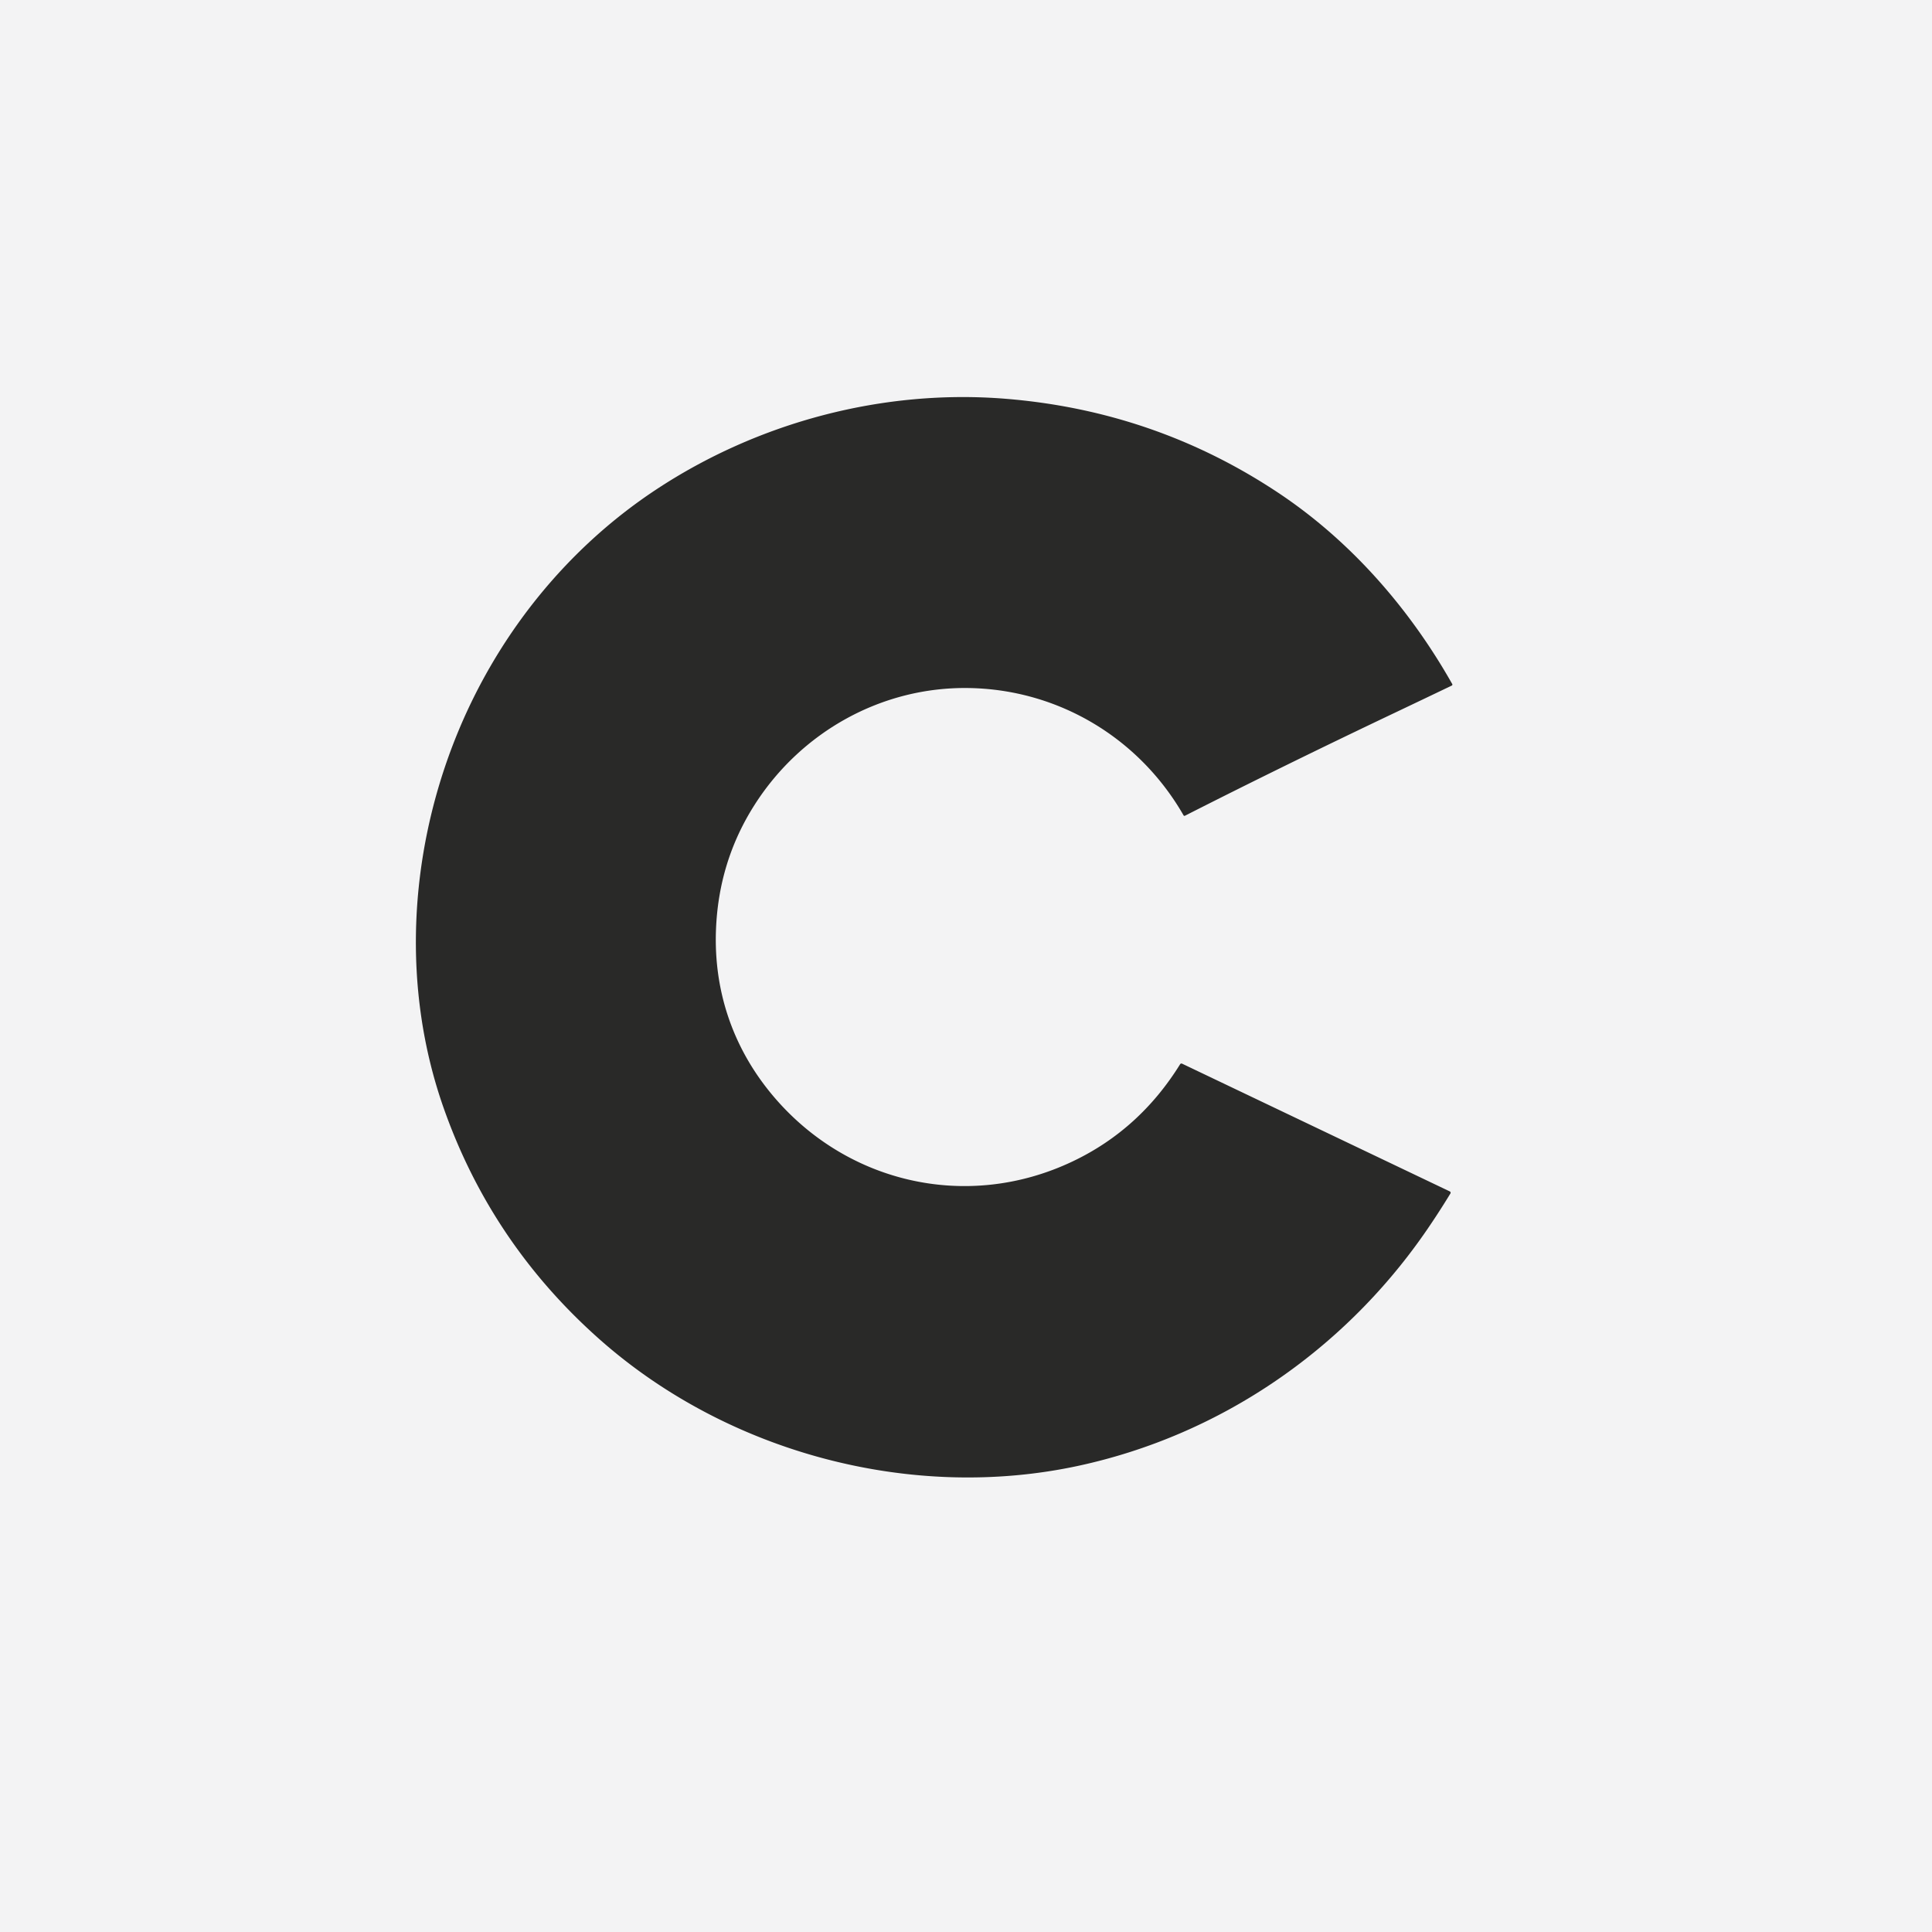 <?xml version="1.0" encoding="UTF-8" standalone="no"?>
<!DOCTYPE svg PUBLIC "-//W3C//DTD SVG 1.1//EN" "http://www.w3.org/Graphics/SVG/1.1/DTD/svg11.dtd">
<svg xmlns="http://www.w3.org/2000/svg" version="1.1" viewBox="0.00 0.00 1024.00 1024.00">
<path fill="#f3f3f4" d="
  M 1024.00 0.00
  L 1024.00 1024.00
  L 0.00 1024.00
  L 0.00 0.00
  L 1024.00 0.00
  Z"
/>
<path fill="#292928" d="
  M 769.72 362.56
  A 0.58 0.58 0.0 0 1 769.47 363.37
  Q 755.23 370.20 740.46 377.22
  Q 680.61 405.65 628.05 432.36
  A 0.57 0.56 61.5 0 1 627.30 432.13
  C 603.74 391.10 560.96 365.43 513.48 364.67
  C 467.44 363.93 424.73 387.79 400.03 426.45
  Q 380.77 456.58 379.47 493.22
  C 378.36 524.70 388.09 554.04 407.80 578.48
  C 446.66 626.68 511.95 642.59 568.75 615.46
  Q 604.05 598.60 625.47 564.09
  A 0.84 0.83 28.3 0 1 626.54 563.77
  L 768.43 631.48
  A 0.77 0.77 0.0 0 1 768.75 632.58
  Q 761.69 644.15 754.57 654.33
  C 711.04 716.50 646.06 760.74 571.88 776.84
  C 483.19 796.10 385.50 769.99 317.58 709.69
  Q 260.30 658.83 235.11 587.16
  C 212.95 524.13 216.60 453.92 241.16 391.90
  C 262.41 338.27 299.35 291.50 347.59 259.59
  C 402.00 223.61 468.39 206.09 533.21 211.38
  Q 612.37 217.85 677.55 261.22
  C 715.94 286.76 747.17 322.63 769.72 362.56
  Z"
/>
</svg>

